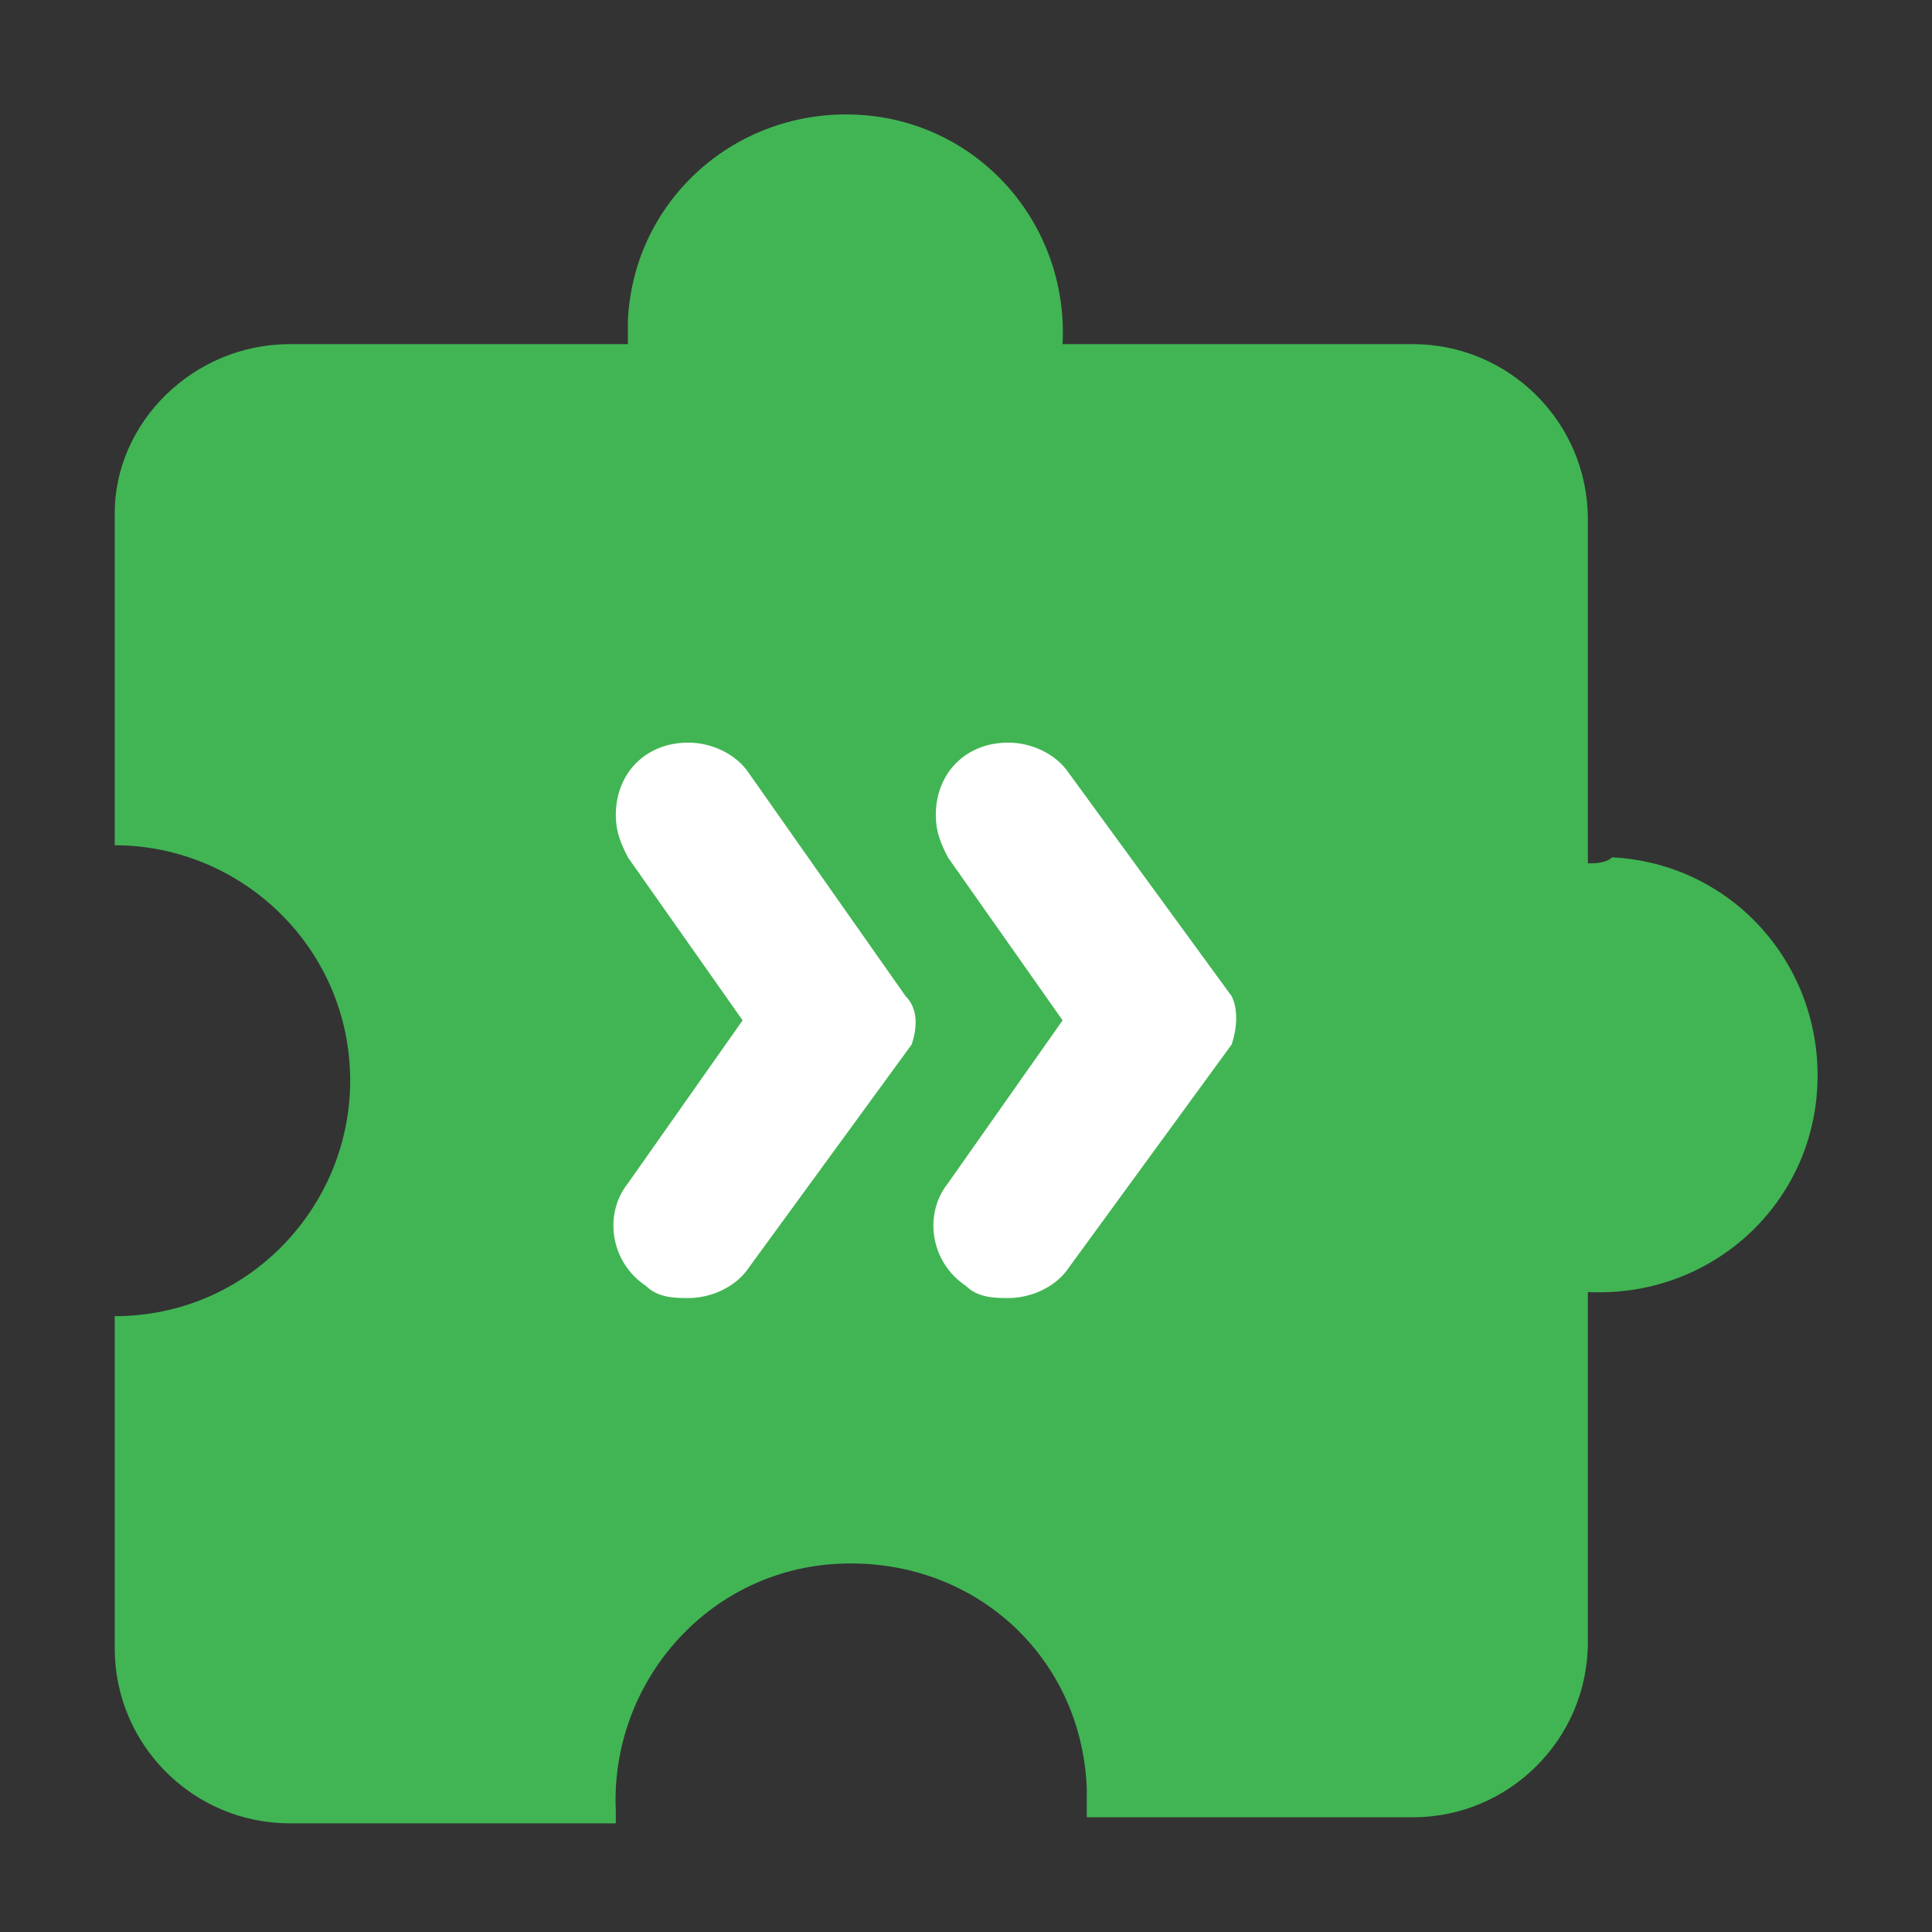 <?xml version="1.0" encoding="utf-8"?>
<!-- Generator: Adobe Illustrator 24.2.1, SVG Export Plug-In . SVG Version: 6.00 Build 0)  -->
<svg version="1.1" id="Layer_1" xmlns="http://www.w3.org/2000/svg" xmlns:xlink="http://www.w3.org/1999/xlink" x="0px" y="0px"
	 viewBox="0 0 32 32" style="enable-background:new 0 0 32 32;" xml:space="preserve">
<rect x="0" y="0" width="32" height="32" fill="#333333" stroke="none"/>
<style type="text/css">
	.st0{fill:#41B554;}
	.st1{fill:#FFFFFF;}
</style>
<g id="Layer_2_1_">
	<g id="Layer_1-2">
		<path class="st0" d="M26.3,14.3L26.3,14.3V8.6c0-1.6-1.3-2.9-2.9-2.9h-5.8c0.1-2-1.4-3.7-3.4-3.8c-2-0.1-3.7,1.4-3.8,3.4
			c0,0.1,0,0.3,0,0.4H4.8C3.2,5.7,1.9,7,1.9,8.5c0,0,0,0,0,0V14l0,0c2.1,0,3.9,1.7,3.9,3.9c0,2.1-1.7,3.9-3.9,3.9l0,0v5.5
			c0,1.6,1.3,2.9,2.9,2.9h5.4V30c-0.1-2.1,1.5-4,3.7-4.1s4,1.5,4.1,3.7c0,0.1,0,0.3,0,0.4v0.1h5.4c1.6,0,2.9-1.3,2.9-2.9v-5.8l0,0
			c2,0.1,3.7-1.4,3.8-3.4c0.1-2-1.4-3.7-3.4-3.8C26.6,14.3,26.4,14.3,26.3,14.3L26.3,14.3z"/>
		<path class="st1" d="M20.4,16.5l-2.7-3.7c-0.2-0.3-0.6-0.5-1-0.5l0,0c-0.7,0-1.2,0.5-1.2,1.2c0,0.3,0.1,0.5,0.2,0.7l1.9,2.7
			l-1.9,2.7c-0.4,0.5-0.3,1.3,0.3,1.7c0.2,0.2,0.5,0.2,0.7,0.2l0,0c0.4,0,0.8-0.2,1-0.5l2.7-3.7C20.5,17,20.5,16.7,20.4,16.5z"/>
		<path class="st1" d="M15,16.5l-2.6-3.7c-0.2-0.3-0.6-0.5-1-0.5l0,0c-0.7,0-1.2,0.5-1.2,1.2c0,0.3,0.1,0.5,0.2,0.7l1.9,2.7
			l-1.9,2.7c-0.4,0.5-0.3,1.3,0.3,1.7c0.2,0.2,0.5,0.2,0.7,0.2l0,0c0.4,0,0.8-0.2,1-0.5l2.7-3.7C15.2,17,15.2,16.7,15,16.5z"/>
	</g>
</g>
</svg>
